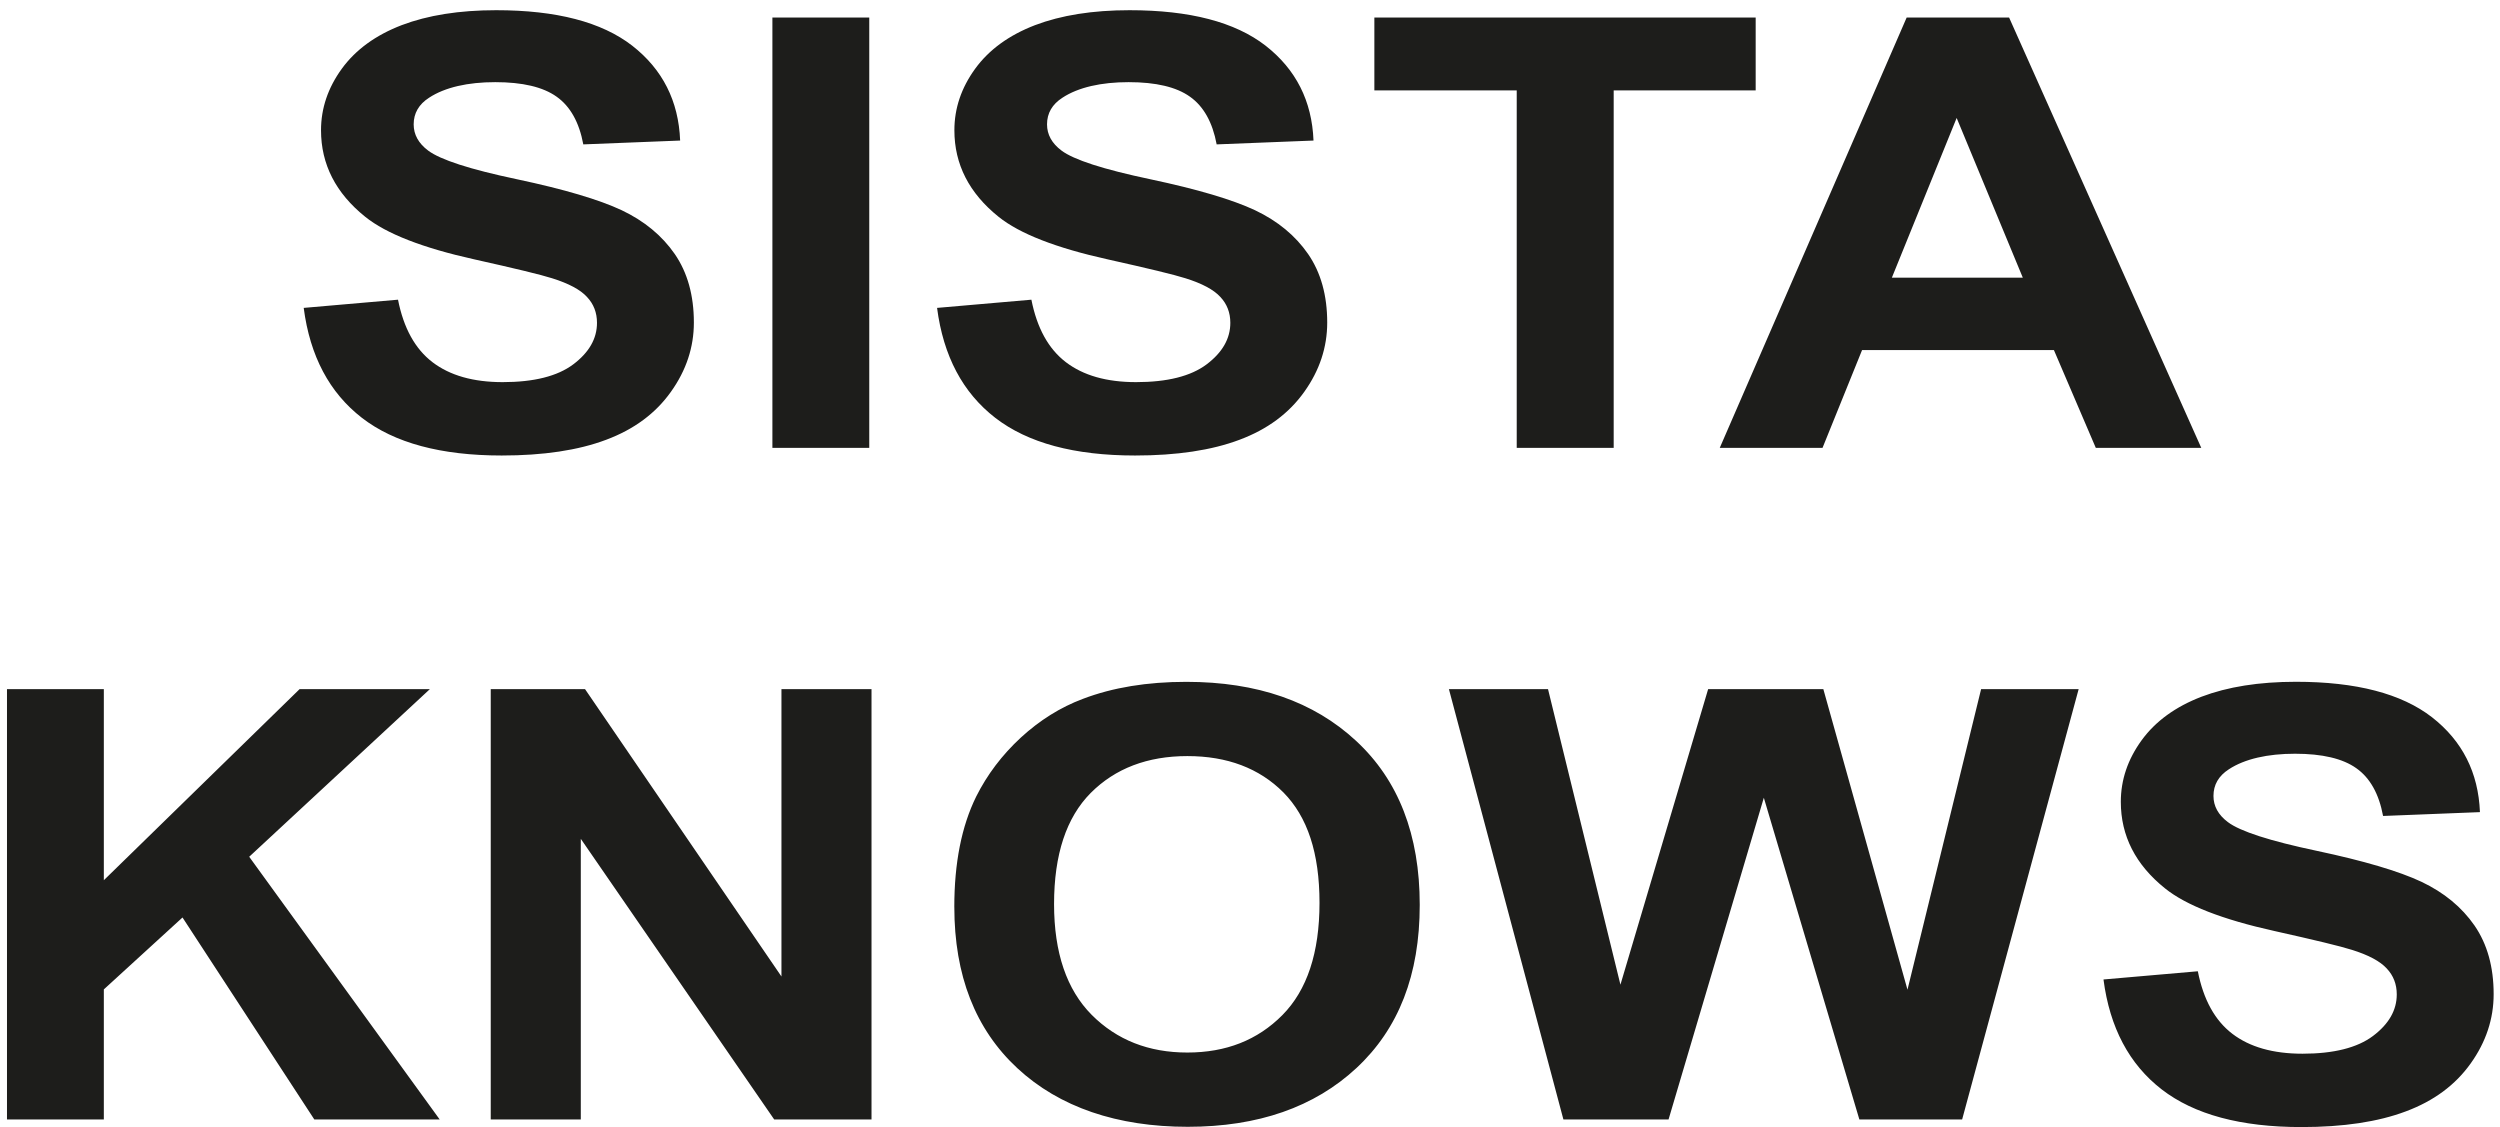 <svg width="122" height="55" viewBox="0 0 122 55" fill="none" xmlns="http://www.w3.org/2000/svg">
<path d="M102.652 47.798L107.254 47.398C107.527 48.781 108.087 49.799 108.938 50.449C109.783 51.094 110.922 51.421 112.362 51.421C113.883 51.421 115.034 51.132 115.801 50.556C116.576 49.973 116.962 49.298 116.962 48.527C116.962 48.028 116.799 47.607 116.472 47.261C116.15 46.909 115.583 46.605 114.771 46.352C114.221 46.176 112.956 45.872 110.987 45.432C108.451 44.87 106.674 44.175 105.654 43.353C104.215 42.199 103.496 40.791 103.496 39.129C103.496 38.058 103.833 37.061 104.51 36.127C105.186 35.198 106.162 34.488 107.433 34C108.708 33.516 110.241 33.271 112.04 33.271C114.984 33.271 117.192 33.847 118.682 35.002C120.165 36.16 120.944 37.7 121.021 39.632L116.294 39.819C116.093 38.737 115.656 37.96 114.991 37.491C114.326 37.017 113.329 36.782 111.998 36.782C110.667 36.782 109.544 37.032 108.769 37.541C108.268 37.863 108.017 38.299 108.017 38.842C108.017 39.34 108.251 39.766 108.72 40.118C109.314 40.568 110.764 41.037 113.064 41.522C115.365 42.01 117.066 42.514 118.168 43.032C119.27 43.556 120.131 44.264 120.758 45.169C121.38 46.074 121.69 47.189 121.69 48.514C121.69 49.717 121.319 50.846 120.572 51.892C119.825 52.944 118.773 53.725 117.409 54.234C116.046 54.748 114.346 55.001 112.312 55.001C109.351 55.001 107.078 54.39 105.491 53.163C103.905 51.936 102.956 50.146 102.65 47.799M76.294 54.63L70.707 33.63H75.543L79.077 48.053L83.357 33.63H88.979L93.085 48.298L96.678 33.63H101.438L95.752 54.63H90.737L86.075 38.931L81.425 54.63H76.299H76.294ZM51.438 44.118C51.438 46.494 52.055 48.298 53.276 49.526C54.502 50.754 56.056 51.364 57.942 51.364C59.828 51.364 61.371 50.758 62.582 49.535C63.786 48.317 64.392 46.494 64.392 44.059C64.392 41.624 63.804 39.86 62.632 38.672C61.453 37.488 59.889 36.897 57.943 36.897C55.998 36.897 54.422 37.498 53.227 38.696C52.038 39.895 51.438 41.699 51.438 44.119V44.118ZM46.57 44.26C46.57 42.118 46.923 40.325 47.638 38.872C48.172 37.806 48.897 36.844 49.818 35.993C50.74 35.147 51.748 34.516 52.844 34.105C54.306 33.548 55.984 33.274 57.893 33.274C61.345 33.274 64.103 34.231 66.175 36.153C68.247 38.07 69.283 40.74 69.283 44.157C69.283 47.575 68.253 50.201 66.197 52.118C64.142 54.029 61.395 54.988 57.959 54.988C54.524 54.988 51.705 54.035 49.651 52.132C47.595 50.225 46.571 47.6 46.571 44.26H46.57ZM23.948 54.63V33.63H28.55L38.135 47.653V33.63H42.53V54.63H37.781L28.343 40.935V54.63H23.948ZM0.341 54.63V33.63H5.067V42.955L14.62 33.63H20.977L12.161 41.81L21.457 54.63H15.339L8.906 44.773L5.067 48.283V54.63H0.341ZM98.713 13.55L95.485 5.756L92.323 13.55H98.713ZM107.421 21.856H102.275L100.231 17.084H90.869L88.939 21.856H83.924L93.045 0.856H98.044L107.422 21.856H107.421ZM74.016 21.856V4.411H67.069V0.857H85.677V4.411H78.748V21.856H74.016ZM45.73 15.025L50.332 14.625C50.605 16.008 51.165 17.026 52.017 17.676C52.862 18.321 54 18.648 55.44 18.648C56.962 18.648 58.112 18.359 58.88 17.783C59.654 17.2 60.04 16.526 60.04 15.754C60.04 15.255 59.877 14.834 59.55 14.488C59.229 14.136 58.661 13.833 57.849 13.579C57.299 13.403 56.034 13.099 54.065 12.659C51.529 12.097 49.752 11.402 48.733 10.581C47.293 9.426 46.574 8.018 46.574 6.356C46.574 5.285 46.911 4.288 47.588 3.354C48.264 2.425 49.24 1.715 50.511 1.227C51.786 0.743 53.32 0.498 55.119 0.498C58.062 0.498 60.271 1.074 61.76 2.229C63.243 3.387 64.023 4.928 64.099 6.859L59.373 7.046C59.172 5.965 58.734 5.187 58.069 4.718C57.405 4.244 56.407 4.009 55.076 4.009C53.745 4.009 52.623 4.259 51.848 4.768C51.346 5.09 51.095 5.526 51.095 6.069C51.095 6.567 51.33 6.993 51.798 7.345C52.392 7.795 53.842 8.265 56.143 8.749C58.444 9.237 60.144 9.742 61.246 10.259C62.348 10.783 63.21 11.492 63.836 12.397C64.459 13.302 64.768 14.416 64.768 15.741C64.768 16.944 64.397 18.073 63.65 19.119C62.903 20.171 61.851 20.952 60.488 21.461C59.125 21.975 57.424 22.229 55.39 22.229C52.429 22.229 50.156 21.617 48.57 20.391C46.983 19.163 46.034 17.373 45.729 15.027L45.73 15.025ZM37.693 21.856V0.856H42.42V21.856H37.693ZM14.821 15.025L19.423 14.625C19.696 16.008 20.256 17.026 21.107 17.676C21.953 18.321 23.091 18.648 24.531 18.648C26.052 18.648 27.203 18.359 27.972 17.783C28.747 17.2 29.133 16.526 29.133 15.754C29.133 15.255 28.97 14.834 28.642 14.488C28.321 14.136 27.753 13.833 26.942 13.579C26.392 13.403 25.127 13.099 23.157 12.659C20.622 12.097 18.845 11.402 17.825 10.581C16.385 9.426 15.666 8.018 15.666 6.356C15.666 5.285 16.004 4.288 16.68 3.354C17.357 2.425 18.332 1.715 19.603 1.227C20.878 0.743 22.412 0.498 24.211 0.498C27.154 0.498 29.363 1.074 30.852 2.229C32.336 3.387 33.115 4.928 33.191 6.859L28.465 7.046C28.264 5.965 27.827 5.187 27.162 4.718C26.497 4.244 25.499 4.009 24.168 4.009C22.837 4.009 21.715 4.259 20.94 4.768C20.438 5.09 20.187 5.526 20.187 6.069C20.187 6.567 20.422 6.993 20.89 7.345C21.485 7.795 22.934 8.265 25.235 8.749C27.536 9.237 29.237 9.742 30.339 10.259C31.441 10.783 32.302 11.492 32.929 12.397C33.551 13.302 33.861 14.416 33.861 15.741C33.861 16.944 33.489 18.073 32.742 19.119C31.995 20.171 30.943 20.952 29.58 21.461C28.217 21.975 26.516 22.229 24.482 22.229C21.521 22.229 19.248 21.617 17.662 20.391C16.076 19.163 15.126 17.373 14.821 15.027V15.025Z" fill="#1D1D1B"/>
</svg>

